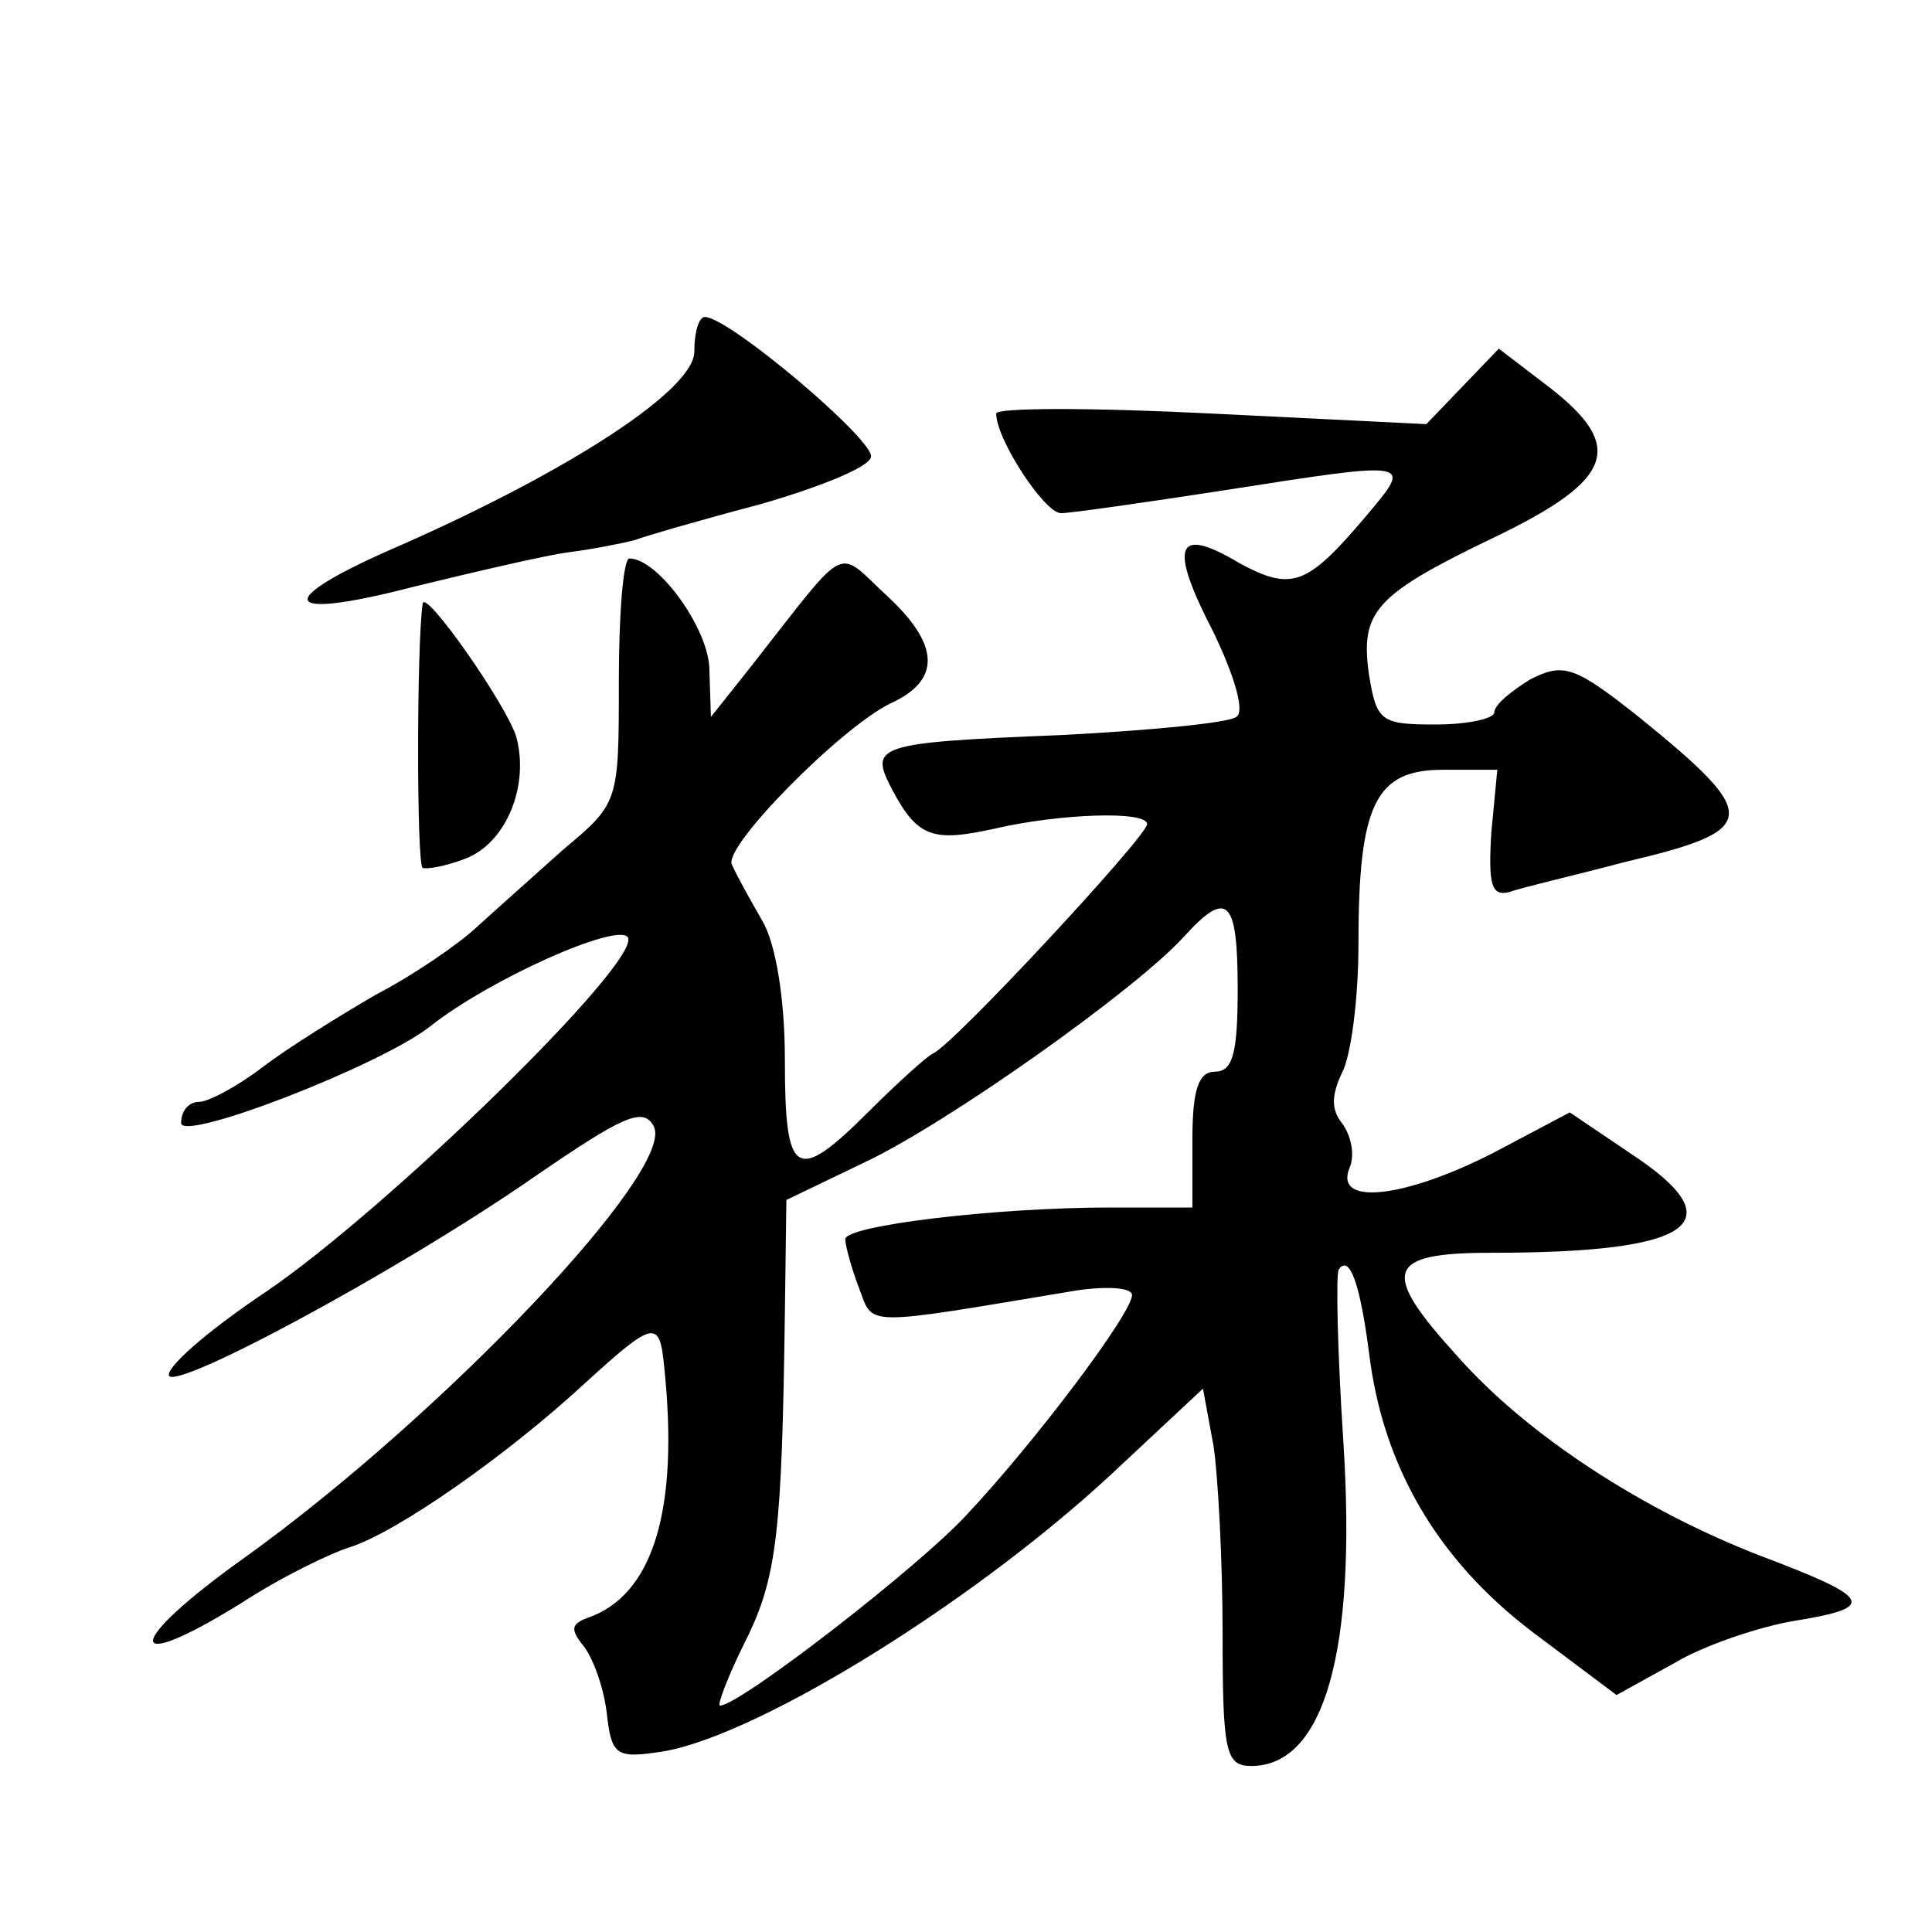 <?xml version="1.0" standalone="no"?>
<!DOCTYPE svg PUBLIC "-//W3C//DTD SVG 20010904//EN"
 "http://www.w3.org/TR/2001/REC-SVG-20010904/DTD/svg10.dtd">
<svg version="1.0" xmlns="http://www.w3.org/2000/svg"
 width="128pt" height="128pt" viewBox="0 0 128 128"
 preserveAspectRatio="xMidYMid meet">
<g transform="translate(0,128) scale(0.1,-0.1)"
fill="#0" stroke="none">
<path d="M460 1047 c0 -25 -81 -78 -194 -128 -86 -37 -82 -51 7 -28 41 10 88 21
103 23 16 2 36 6 44 8 8 3 46 14 84 24 38 11 71 24 73 31 4 10 -94 93 -110 93 -4
0 -7 -10 -7 -23z M969 1024 l-24 -25 -142 7 c-79 4 -143 4 -143 0 0 -17 32 -66
43 -66 6 0 55 7 107 15 128 20 126 20 95 -17 -39 -46 -49 -50 -84 -31 -42 25 -47
12 -17 -46 14 -29 21 -53 15 -56 -5 -4 -58 -9 -116 -12 -124 -5 -127 -7 -112 -36
17 -32 27 -35 68 -26 43 10 101 12 101 3 0 -8 -130 -148 -142 -152 -4 -2 -23 -19
-42 -38 -49 -49 -56 -44 -56 34 0 40 -6 77 -15 92 -8 14 -17 30 -20 37 -7 11 72
91 105 107 33 15 33 38 -1 70 -36 33 -25 39 -91 -45 l-27 -34 -1 31 c0 27 -34 74
-53 74 -4 0 -7 -36 -7 -81 0 -81 0 -81 -37 -112 -20 -18 -46 -41 -58 -52 -12 -11
-41 -31 -66 -44 -24 -14 -58 -35 -75 -48 -17 -13 -36 -23 -42 -23 -7 0 -12 -6 -12
-14 0 -13 132 38 165 64 39 31 124 69 131 59 9 -16 -159 -180 -240 -235 -33 -22
-62 -46 -64 -54 -6 -17 151 67 243 131 57 39 71 46 78 33 16 -28 -140 -192 -271
-286 -80 -57 -81 -79 -2 -30 26 17 59 33 72 37 31 10 103 60 156 109 45 41 49 42
52 11 10 -95 -7 -152 -51 -167 -11 -4 -11 -8 -2 -19 6 -8 13 -27 15 -44 3 -27 6
-30 33 -26 60 7 206 96 301 184 l61 57 7 -38 c3 -20 6 -76 6 -124 0 -79 2 -88 19
-88 48 0 70 75 61 215 -4 61 -5 112 -3 114 7 10 14 -9 20 -55 9 -75 45 -137 108
-185 l56 -42 38 21 c20 12 56 24 79 28 56 9 53 15 -21 43 -78 30 -155 80 -201 132
-52 57 -48 69 22 69 135 0 162 20 92 66 l-40 27 -51 -27 c-59 -30 -105 -35 -95
-10 4 9 1 22 -5 30 -7 9 -7 18 0 33 6 11 11 49 11 85 0 93 11 116 56 116 l36 0
-4 -42 c-2 -34 0 -42 12 -39 8 3 43 11 77 20 89 21 90 30 10 95 -44 35 -51 37 -73
26 -13 -8 -24 -17 -24 -22 0 -4 -17 -8 -39 -8 -36 0 -39 2 -44 33 -6 42 4 53 83
91 79 38 87 60 37 99 l-34 26 -24 -25z m-149 -399 c0 -42 -3 -55 -15 -55 -11 0
-15 -12 -15 -45 l0 -45 -54 0 c-77 0 -176 -12 -176 -21 0 -4 4 -19 9 -32 10 -26
0 -26 144 -2 20 3 37 2 37 -3 0 -12 -64 -97 -109 -145 -32 -35 -151 -127 -164 -127
-2 0 5 19 17 43 21 42 24 73 26 217 l1 75 52 25 c55 26 179 114 211 149 29 32 36
26 36 -34z M280 880 c-4 -28 -4 -173 0 -175 3 -1 15 1 28 6 27 10 43 48 34 81 -7
22 -61 99 -62 88z"/>
</g>
</svg>
